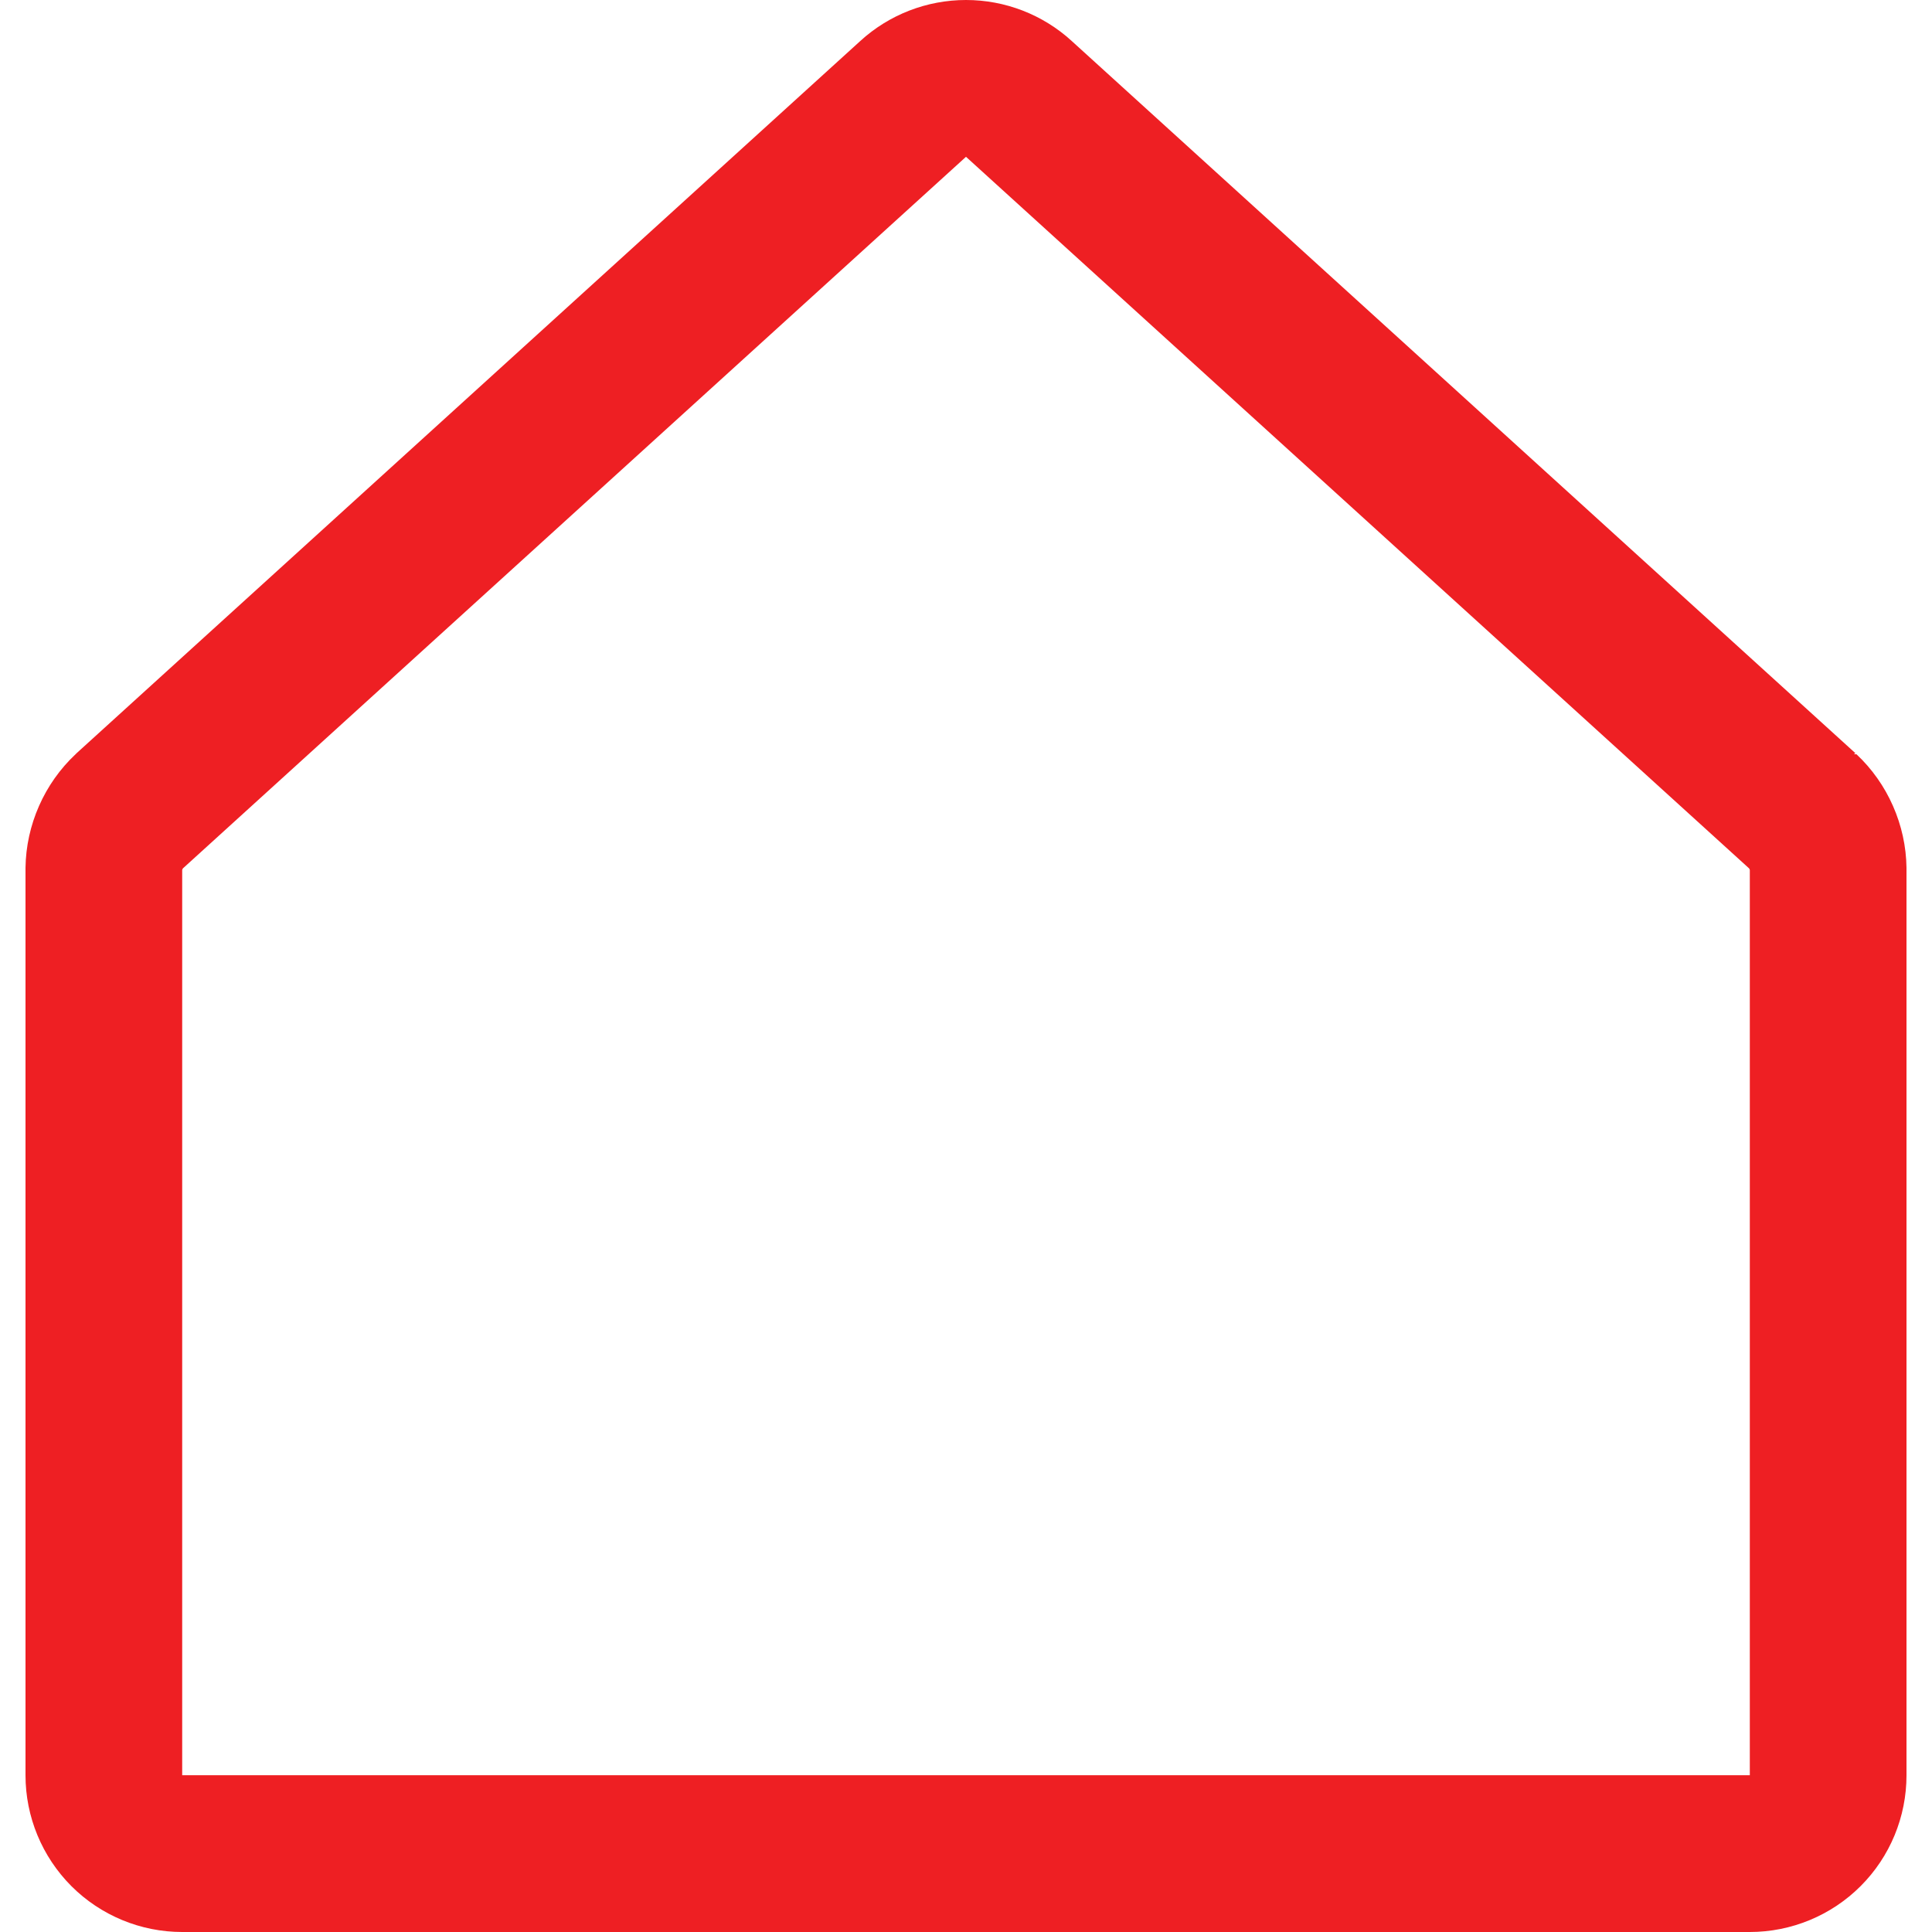<svg width="20" height="20" viewBox="0 0 20 20" fill="none" xmlns="http://www.w3.org/2000/svg">
<path fill-rule="evenodd" clip-rule="evenodd" d="M8.906 0.424C9.205 0.151 9.595 0 10 0C10.405 0 10.795 0.151 11.094 0.424L11.095 0.425L19.207 7.797L19.191 7.808H19.218C19.379 7.959 19.507 8.141 19.596 8.343C19.685 8.545 19.733 8.762 19.736 8.983L19.736 8.996V18.377C19.736 18.808 19.566 19.22 19.261 19.525C18.957 19.829 18.544 20 18.114 20H1.886C1.456 20 1.043 19.829 0.739 19.525C0.435 19.22 0.264 18.808 0.264 18.377V8.996L0.264 8.983C0.267 8.762 0.315 8.545 0.404 8.343C0.493 8.141 0.621 7.959 0.782 7.808L0.793 7.797L8.905 0.425L8.906 0.424ZM18.114 9.007V18.377H1.886V9.007C1.887 9.004 1.887 9 1.889 8.997C1.89 8.994 1.892 8.991 1.894 8.989L9.998 1.625L10 1.623L10.002 1.625L18.106 8.989C18.108 8.991 18.11 8.994 18.111 8.997C18.113 9 18.113 9.004 18.114 9.007Z" fill="#EE1F23"/>
</svg>
